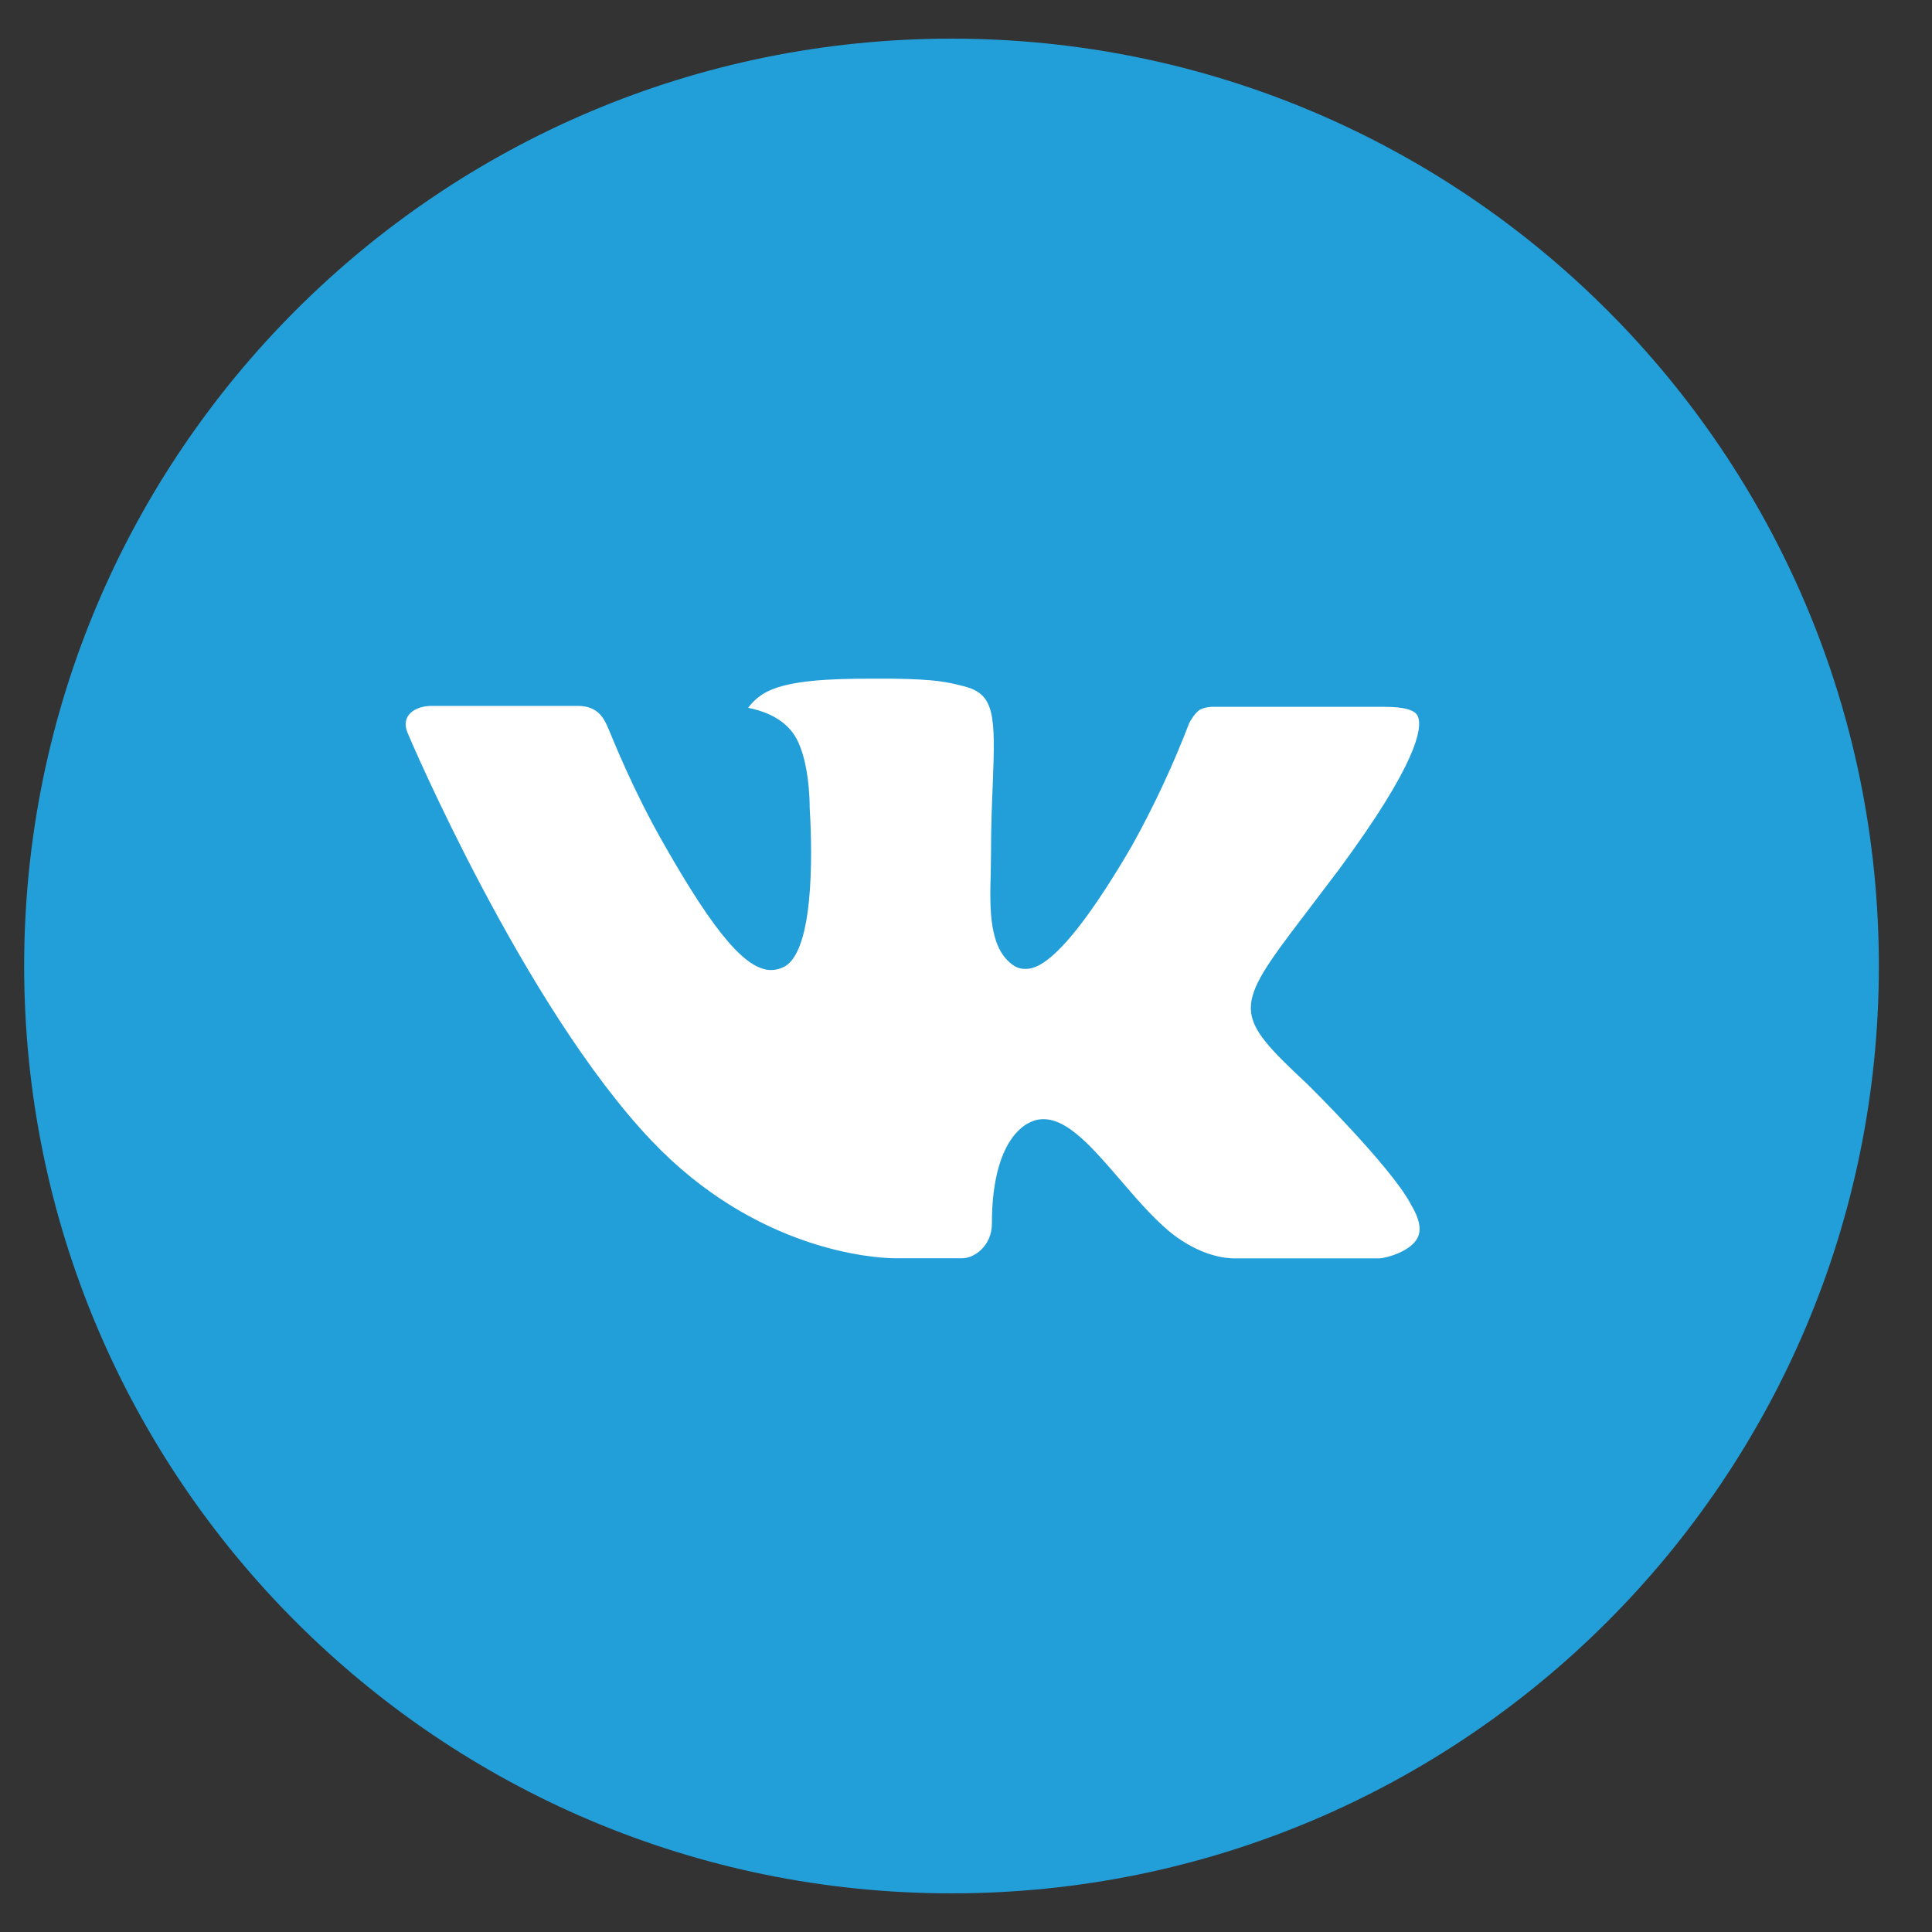 <?xml version="1.0" encoding="UTF-8"?> <svg xmlns="http://www.w3.org/2000/svg" width="32" height="32" viewBox="0 0 32 32" fill="none"><rect x="0" y="0" width="32" height="32" fill="#333333" stroke="none"/><path d="M3.76 8H27.76V23H3.76V8Z" fill="white"></path><path d="M15.76 0.64C7.277 0.64 0.4 7.516 0.4 16C0.4 24.483 7.277 31.36 15.76 31.36C24.243 31.36 31.12 24.483 31.12 16C31.12 7.516 24.243 0.64 15.76 0.64ZM21.667 17.969C21.667 17.969 23.026 19.31 23.36 19.932C23.369 19.946 23.375 19.957 23.378 19.964C23.513 20.192 23.547 20.371 23.478 20.504C23.366 20.724 22.982 20.833 22.851 20.843H20.451C20.285 20.843 19.936 20.8 19.514 20.508C19.189 20.281 18.869 19.908 18.557 19.545C18.091 19.004 17.688 18.537 17.282 18.537C17.23 18.537 17.178 18.545 17.13 18.561C16.822 18.66 16.429 19.099 16.429 20.267C16.429 20.632 16.141 20.841 15.938 20.841H14.838C14.464 20.841 12.514 20.71 10.786 18.888C8.67 16.656 6.766 12.179 6.75 12.137C6.63 11.848 6.878 11.692 7.149 11.692H9.573C9.896 11.692 10.002 11.889 10.075 12.064C10.162 12.267 10.478 13.075 10.998 13.984C11.841 15.465 12.358 16.067 12.773 16.067C12.85 16.066 12.927 16.046 12.995 16.009C13.536 15.708 13.435 13.78 13.411 13.38C13.411 13.305 13.409 12.518 13.133 12.14C12.934 11.867 12.597 11.763 12.392 11.724C12.475 11.61 12.584 11.517 12.71 11.454C13.082 11.268 13.75 11.241 14.414 11.241H14.784C15.504 11.251 15.69 11.297 15.95 11.363C16.478 11.489 16.489 11.83 16.443 12.996C16.429 13.328 16.414 13.702 16.414 14.144L16.41 14.451C16.393 15.044 16.374 15.718 16.794 15.995C16.848 16.03 16.911 16.049 16.976 16.048C17.122 16.048 17.56 16.048 18.747 14.011C19.112 13.355 19.43 12.673 19.699 11.972C19.723 11.931 19.794 11.803 19.877 11.753C19.939 11.724 20.006 11.708 20.075 11.707H22.925C23.235 11.707 23.448 11.753 23.488 11.873C23.558 12.064 23.475 12.644 22.174 14.406L21.593 15.172C20.414 16.718 20.414 16.796 21.667 17.969Z" fill="#229ED9"></path></svg> 